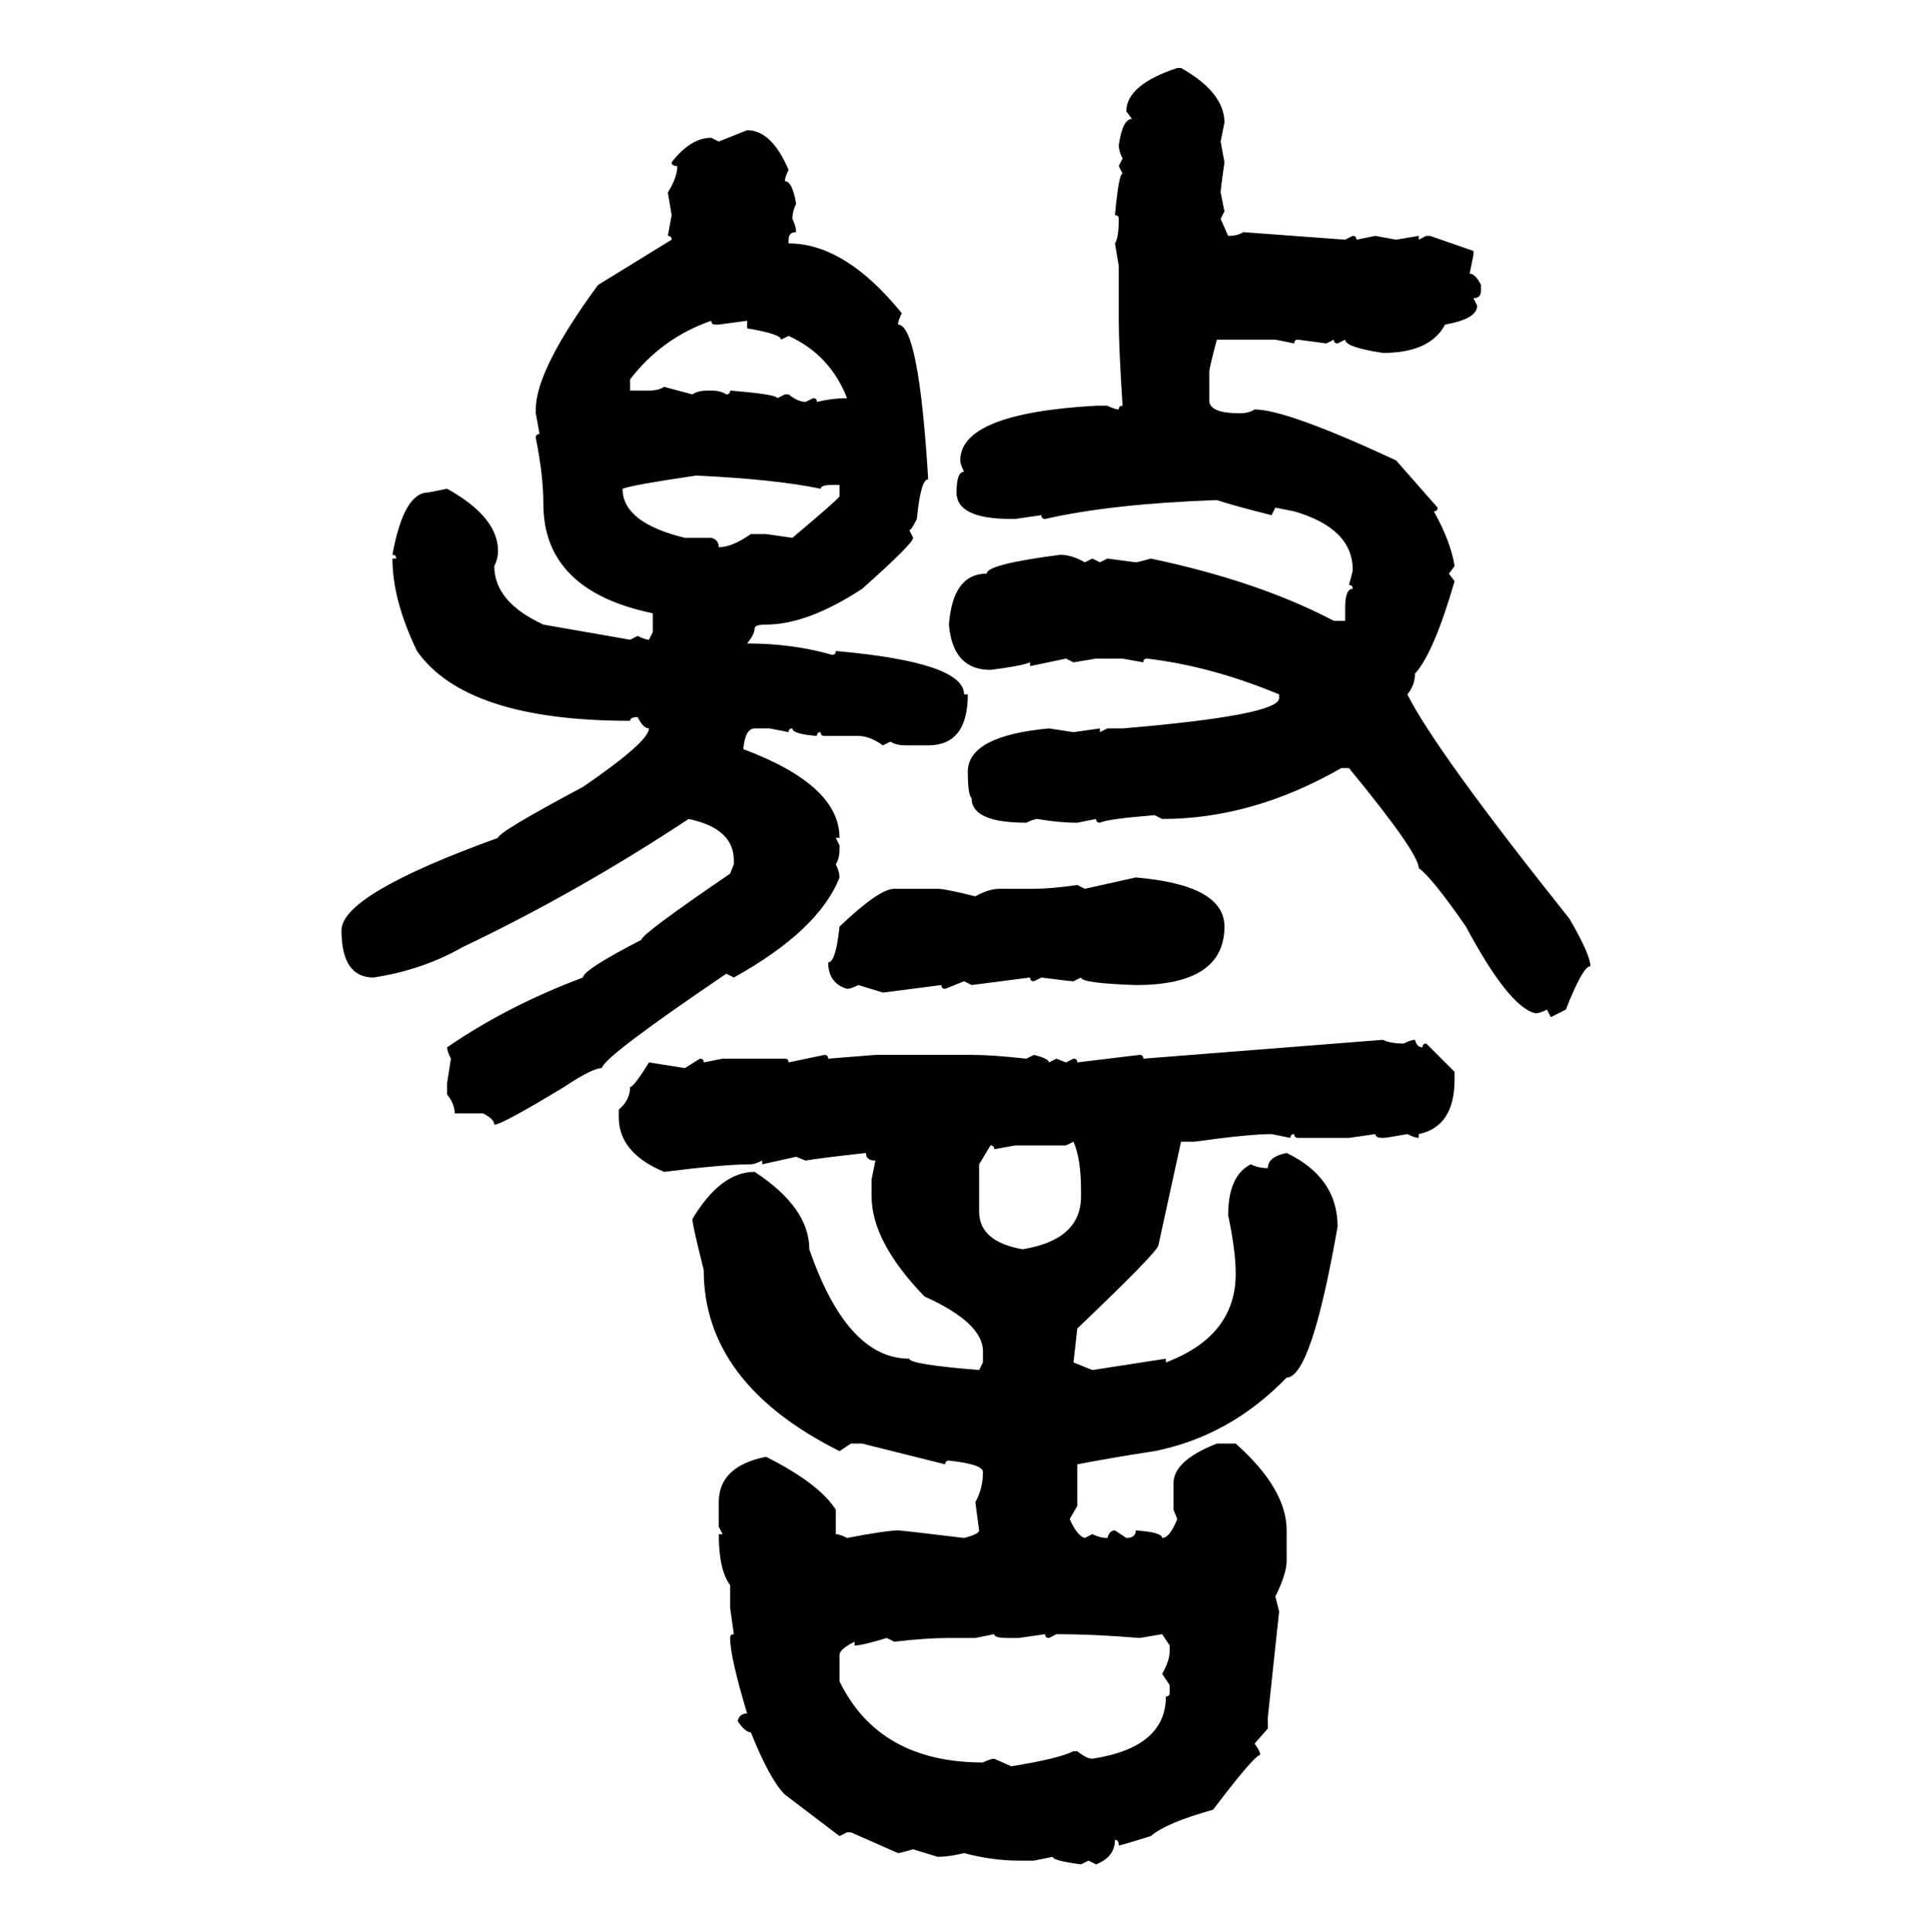 <svg xmlns="http://www.w3.org/2000/svg" xmlns:xlink="http://www.w3.org/1999/xlink" width="299.707" height="300"><path d="M182.81 10.55L182.81 10.55L183.40 10.55Q190.14 14.36 190.14 19.04L190.14 19.04L189.55 21.97L190.14 25.20Q189.55 29.30 189.55 29.88L189.55 29.88L190.14 32.81L189.55 33.98L190.72 36.62Q192.19 36.62 193.07 36.04L193.07 36.04L208.89 37.21L210.06 36.62Q210.64 36.62 210.64 37.21L210.64 37.21L213.57 36.62L216.80 37.21L220.31 36.62L220.31 37.21L221.48 36.62L222.07 36.62L228.81 38.96L228.81 39.55L228.22 42.48Q229.10 42.48 229.98 44.24L229.98 44.24L229.98 45.12Q229.98 46.29 228.81 46.29L228.81 46.29L229.39 47.46Q229.39 49.51 224.41 50.39L224.41 50.39Q222.07 54.79 214.75 54.79L214.75 54.79Q208.89 53.91 208.89 52.73L208.89 52.73L207.71 53.32Q207.13 53.32 207.13 52.73L207.13 52.73L205.96 53.32L201.56 52.73Q200.98 52.73 200.98 53.32L200.98 53.32L198.05 52.73L188.96 52.73Q187.79 57.13 187.79 57.71L187.79 57.71L187.79 62.40Q188.09 64.16 192.48 64.16L192.48 64.16Q193.95 64.16 194.82 63.57L194.82 63.57Q199.80 63.57 216.80 71.48L216.80 71.48L223.24 78.81Q223.24 79.39 222.66 79.39L222.66 79.39Q225.29 84.08 225.88 87.89L225.88 87.89L225 89.06L225.88 90.23Q222.66 101.37 219.73 104.59L219.73 104.59Q219.73 106.35 218.55 107.81L218.55 107.81Q222.95 116.60 243.75 142.68L243.75 142.68Q246.97 148.24 246.97 150L246.97 150Q245.80 150 243.16 156.74L243.16 156.74L240.82 157.91L240.23 156.74Q239.06 157.32 238.48 157.32L238.48 157.32Q234.38 156.45 227.64 143.85L227.64 143.85Q222.36 136.23 220.31 134.77L220.31 134.77Q220.31 132.42 209.47 119.24L209.47 119.24L208.30 119.24Q194.53 127.15 180.47 127.15L180.47 127.15L179.30 126.56Q171.97 127.15 170.80 127.73L170.80 127.73Q170.21 127.73 170.21 127.15L170.21 127.15L167.29 127.73Q164.36 127.73 161.13 127.15L161.13 127.15Q160.55 127.15 159.38 127.73L159.38 127.73Q150.88 127.73 150.88 123.93L150.88 123.93Q150.29 123.34 150.29 119.82L150.29 119.82Q150.29 114.26 162.89 113.09L162.89 113.09L166.70 113.67L170.80 113.09L170.80 113.67L171.97 113.09L174.32 113.09Q198.63 111.04 198.63 108.40L198.63 108.40L198.63 107.81Q188.09 103.42 178.13 102.25L178.13 102.25Q177.54 102.25 177.54 102.83L177.54 102.83L174.32 102.25L170.21 102.25L166.70 102.83L165.53 102.25L159.96 103.42L159.96 102.83Q158.50 103.42 153.81 104.00L153.81 104.00Q147.95 104.00 147.36 96.97L147.36 96.97Q147.95 89.06 153.22 89.06L153.22 89.06Q153.22 87.60 164.65 86.13L164.65 86.13Q166.41 86.13 168.46 87.30L168.46 87.30L169.63 86.72L170.80 87.30L171.97 86.72L176.37 87.30Q176.66 87.30 178.71 86.72L178.71 86.72Q195.41 90.23 207.13 96.39L207.13 96.39L208.89 96.39L208.89 94.34Q208.89 91.41 210.06 91.41L210.06 91.41Q210.06 90.82 209.47 90.82L209.47 90.82Q210.06 88.77 210.06 88.48L210.06 88.48Q210.06 82.03 200.98 79.39L200.98 79.39L198.05 78.81L197.46 79.98Q191.60 78.52 188.96 77.64L188.96 77.64Q172.56 78.22 162.30 80.57L162.30 80.57Q161.72 80.57 161.72 79.98L161.72 79.98L157.62 80.57L157.03 80.57Q148.54 80.57 148.54 76.46L148.54 76.46Q148.54 73.24 149.71 73.24L149.71 73.24Q149.12 72.07 149.12 71.48L149.12 71.48Q149.12 64.16 170.21 62.99L170.21 62.99L171.97 62.99Q173.14 63.57 173.73 63.57L173.73 63.57Q173.73 62.99 174.32 62.99L174.32 62.99Q173.73 53.91 173.73 49.80L173.73 49.80L173.73 41.31L173.14 37.79Q173.73 36.91 173.73 33.98L173.73 33.98Q173.73 33.40 173.14 33.40L173.14 33.40Q173.73 26.95 174.32 26.95L174.32 26.95L173.73 25.78L174.32 24.61Q173.73 23.44 173.73 22.56L173.73 22.56Q174.32 18.46 175.78 18.46L175.78 18.46L174.90 17.29Q174.90 13.18 182.81 10.55ZM111.62 21.97L116.02 20.21Q119.82 20.21 122.46 26.37L122.46 26.37Q121.88 27.54 121.88 28.13L121.88 28.13Q123.05 28.13 123.63 31.64L123.63 31.64Q123.05 32.81 123.05 33.98L123.05 33.98Q123.63 35.16 123.63 36.04L123.63 36.04Q122.46 36.04 122.46 37.21L122.46 37.21L122.46 37.79Q131.25 37.79 140.04 48.63L140.04 48.63Q139.45 49.80 139.45 50.39L139.45 50.39Q142.68 50.39 144.14 74.41L144.14 74.41Q142.97 74.41 142.38 80.57L142.38 80.57Q141.50 82.32 141.21 82.32L141.21 82.32L141.80 83.50Q141.80 84.38 133.89 91.41L133.89 91.41Q125.39 96.97 118.95 96.97L118.95 96.97Q117.19 96.97 117.19 97.56L117.19 97.56Q117.19 98.44 116.02 99.90L116.02 99.90Q123.05 99.90 129.20 101.66L129.20 101.66Q129.79 101.66 129.79 101.07L129.79 101.07Q149.71 102.83 149.71 107.81L149.71 107.81L150.29 107.81Q150.29 115.72 144.14 115.72L144.14 115.72L140.63 115.72Q139.16 115.72 138.28 115.14L138.28 115.14L137.11 115.72Q135.06 114.26 133.30 114.26L133.30 114.26L128.03 114.26Q127.44 114.26 127.44 113.67L127.44 113.67Q126.86 113.67 126.86 114.26L126.86 114.26Q123.05 113.96 123.05 113.09L123.05 113.09Q122.46 113.09 122.46 113.67L122.46 113.67L119.53 113.09L117.19 113.09Q115.72 113.09 115.43 116.31L115.43 116.31Q130.37 121.88 130.37 130.08L130.37 130.08L129.79 130.08L130.37 131.25L130.37 131.84Q130.37 133.30 129.79 134.18L129.79 134.18Q130.37 135.35 130.37 136.23L130.37 136.23Q127.15 144.43 113.96 151.76L113.96 151.76L112.79 151.17Q93.75 164.06 93.46 165.82L93.46 165.82Q91.99 165.82 87.60 168.75L87.60 168.75Q77.93 174.61 76.76 174.61L76.76 174.61Q76.76 173.73 75 172.85L75 172.85L70.61 172.85Q70.61 171.39 69.43 169.92L69.43 169.92L69.43 168.16L70.02 164.36Q69.43 163.18 69.43 162.60L69.43 162.60Q78.81 156.15 90.53 151.76L90.53 151.76Q90.53 150.59 99.61 145.90L99.61 145.90Q99.61 145.02 113.38 135.64L113.38 135.64L113.96 134.18L113.96 133.59Q113.96 128.61 106.93 127.15L106.93 127.15Q89.65 138.57 71.78 147.07L71.78 147.07Q65.63 150.59 58.01 151.76L58.01 151.76Q53.03 151.76 53.03 144.43L53.03 144.43Q53.03 138.87 77.34 130.08L77.34 130.08Q77.34 129.20 90.53 122.17L90.53 122.17Q100.78 115.14 100.78 113.09L100.78 113.09Q99.90 113.09 99.02 111.33L99.02 111.33Q97.85 111.33 97.85 111.91L97.85 111.91Q72.36 111.91 64.75 101.07L64.75 101.07Q60.94 93.16 60.94 86.72L60.94 86.72L61.52 86.72Q61.52 86.13 60.94 86.13L60.94 86.13Q62.70 76.46 66.50 76.46L66.50 76.46L69.43 75.88Q77.34 80.27 77.34 85.55L77.34 85.55Q77.34 86.72 76.76 87.89L76.76 87.89Q76.76 93.46 84.38 96.97L84.38 96.97L97.85 99.32L99.02 98.73Q100.20 99.32 100.78 99.32L100.78 99.32L101.37 98.14L101.37 95.21Q84.38 91.70 84.38 78.22L84.38 78.22Q84.38 73.83 83.20 67.97L83.20 67.97Q83.20 67.38 83.79 67.38L83.79 67.38L83.20 64.16L83.20 63.57Q83.20 57.42 92.87 44.24L92.87 44.24L104.30 37.21Q104.30 36.62 103.71 36.62L103.71 36.62L104.30 33.40L103.71 29.88Q105.18 27.54 105.18 25.78L105.18 25.78Q104.30 25.78 104.30 25.20L104.30 25.20Q107.23 21.39 110.45 21.39L110.45 21.39L111.62 21.97ZM97.85 58.89L97.85 60.64L100.78 60.64Q102.25 60.64 103.13 60.06L103.13 60.06L107.52 61.23Q108.40 60.64 109.86 60.64L109.86 60.64L110.45 60.64Q111.91 60.64 112.79 61.23L112.79 61.23Q113.38 61.23 113.38 60.64L113.38 60.64Q120.70 61.23 120.70 61.82L120.70 61.82L121.88 61.23L122.46 61.23Q123.93 62.40 125.10 62.40L125.10 62.40L126.27 61.82Q126.86 61.82 126.86 62.40L126.86 62.40Q129.20 61.82 131.54 61.82L131.54 61.82Q128.91 55.08 122.46 52.15L122.46 52.15L121.29 52.73Q121.29 51.86 116.02 50.98L116.02 50.98L116.02 49.80L111.62 50.39L111.04 50.39Q110.45 50.39 110.45 49.80L110.45 49.80Q102.83 52.44 97.85 58.89L97.85 58.89ZM96.68 75.88L96.68 75.88Q96.68 81.15 106.35 83.50L106.35 83.50L110.45 83.50Q111.62 83.79 111.62 84.96L111.62 84.96Q113.67 84.96 116.60 82.91L116.60 82.91L118.95 82.91L123.05 83.50Q130.37 77.34 130.37 77.05L130.37 77.05L130.37 75.29L129.20 75.29Q127.44 75.29 127.44 75.88L127.44 75.88Q120.41 74.41 108.11 73.83L108.11 73.83Q98.14 75.29 96.68 75.88ZM168.46 137.99L176.37 136.23Q190.14 137.40 190.14 143.85L190.14 143.85Q190.14 152.93 176.37 152.93L176.37 152.93Q167.87 152.64 167.87 151.76L167.87 151.76L166.70 152.34Q166.11 152.34 161.72 151.76L161.72 151.76L160.55 152.34Q159.96 152.34 159.96 151.76L159.96 151.76L150.88 152.93L149.71 152.34L146.78 153.52Q146.19 153.52 146.19 152.93L146.19 152.93L137.11 154.10L133.30 152.93Q132.13 153.52 131.54 153.52L131.54 153.52Q128.61 152.64 128.61 149.41L128.61 149.41Q129.79 149.41 130.37 143.85L130.37 143.85Q136.52 137.99 138.87 137.99L138.87 137.99L145.61 137.99Q146.78 137.99 151.46 139.16L151.46 139.16Q153.52 137.99 155.27 137.99L155.27 137.99L160.55 137.99Q163.18 137.99 167.29 137.40L167.29 137.40L168.46 137.99ZM177.54 164.36L214.75 161.43Q215.92 162.01 217.97 162.01L217.97 162.01Q219.14 161.43 219.73 161.43L219.73 161.43Q220.02 162.60 220.90 162.60L220.90 162.60Q220.90 162.01 221.48 162.01L221.48 162.01L225.88 166.41L225.88 167.58Q225.88 174.90 220.31 176.07L220.31 176.07L220.31 176.66Q219.73 176.66 218.55 176.07L218.55 176.07Q215.33 176.66 214.75 176.66L214.75 176.66Q213.57 176.66 213.57 176.07L213.57 176.07L209.47 176.66L201.56 176.66Q200.98 176.66 200.98 176.07L200.98 176.07Q200.39 176.07 200.39 176.66L200.39 176.66L197.46 176.07Q193.95 176.07 185.45 177.25L185.45 177.25L183.40 177.25L179.88 193.36Q179.59 194.53 167.29 206.25L167.29 206.25L166.70 211.52L169.63 212.70L181.05 210.94L181.05 211.52Q191.89 207.42 191.89 197.75L191.89 197.75Q191.89 194.24 190.72 188.67L190.72 188.67Q190.72 182.52 194.24 180.76L194.24 180.76Q195.41 181.35 196.88 181.35L196.88 181.35Q196.88 179.59 199.80 179.00L199.80 179.00Q207.71 182.81 207.71 190.43L207.71 190.43Q203.61 213.87 199.80 213.87L199.80 213.87Q191.02 222.95 179.30 225.29L179.30 225.29Q173.44 226.17 167.29 227.34L167.29 227.34L167.29 233.79L166.11 235.84Q167.29 238.48 168.46 238.77L168.46 238.77L169.63 238.18Q170.80 238.77 171.97 238.77L171.97 238.77Q172.27 237.60 173.14 237.60L173.14 237.60L174.90 238.77Q176.37 238.77 176.37 237.60L176.37 237.60Q180.47 237.89 180.47 238.77L180.47 238.77Q181.64 238.77 182.81 235.84L182.81 235.84L182.23 234.38L182.23 230.27Q182.23 226.76 188.96 224.12L188.96 224.12L191.89 224.12Q199.80 231.15 199.80 237.60L199.80 237.60L199.80 242.29Q199.80 244.34 198.05 247.85L198.05 247.85L198.63 250.20L196.88 266.60L196.88 268.36L194.82 270.70Q195.70 271.88 195.70 272.46L195.70 272.46Q194.82 272.46 188.38 280.96L188.38 280.96Q181.05 283.01 178.71 285.06L178.71 285.06Q174.02 286.52 173.73 286.52L173.73 286.52Q173.73 285.64 173.14 285.64L173.14 285.64Q173.14 288.28 170.21 289.45L170.21 289.45L169.04 288.87L167.87 289.45Q163.48 288.87 163.48 288.28L163.48 288.28L160.55 288.87L158.20 288.87Q154.10 288.87 149.71 287.70L149.71 287.70Q147.36 288.28 145.61 288.28L145.61 288.28L141.80 287.11Q139.75 287.70 139.45 287.70L139.45 287.70L132.13 284.47L131.54 284.47L130.37 285.06L121.88 278.61Q119.53 276.27 116.60 268.95L116.60 268.95Q115.72 268.95 114.55 267.19L114.55 267.19Q114.84 266.02 116.02 266.02L116.02 266.02Q113.38 257.23 113.38 254.30L113.38 254.30Q113.38 253.71 113.96 253.71L113.96 253.71L113.38 249.61L113.38 246.09Q111.62 243.75 111.62 238.18L111.62 238.18L112.21 238.18L111.62 237.01L111.62 233.20Q111.62 227.64 118.95 226.17L118.95 226.17Q127.15 230.27 129.79 234.38L129.79 234.38L129.79 238.18Q130.37 238.18 131.54 238.77L131.54 238.77Q137.70 237.60 139.45 237.60L139.45 237.60Q140.04 237.60 149.71 238.77L149.71 238.77Q152.05 238.18 152.05 237.60L152.05 237.60L151.46 233.20Q152.64 231.15 152.64 228.52L152.64 228.52Q152.64 227.34 147.36 226.76L147.36 226.76Q146.78 226.76 146.78 227.34L146.78 227.34L133.89 224.12L132.13 224.12L130.37 225.29Q109.28 214.75 109.28 197.17L109.28 197.17Q107.52 190.14 107.52 189.26L107.52 189.26Q111.91 181.93 117.19 181.93L117.19 181.93Q125.68 187.50 125.68 193.95L125.68 193.95Q131.54 210.94 141.21 210.94L141.21 210.94Q141.21 211.82 152.05 212.70L152.05 212.70L152.64 211.52L152.64 209.77Q152.64 205.37 143.55 201.27L143.55 201.27Q135.35 192.77 135.35 185.74L135.35 185.74L135.35 183.11L135.94 180.18Q134.47 180.18 134.47 179.00L134.47 179.00Q126.56 179.88 125.10 180.18L125.10 180.18L123.63 179.59L118.36 180.76L118.36 180.18Q117.19 180.76 116.60 180.76L116.60 180.76Q112.50 180.76 103.13 181.93L103.13 181.93Q96.09 179.00 96.09 173.44L96.09 173.44L96.09 172.27Q97.85 170.80 97.85 168.75L97.85 168.75Q98.44 168.75 100.78 164.94L100.78 164.94L106.35 165.82L108.69 164.36Q109.28 164.36 109.28 164.94L109.28 164.94L112.21 164.36L121.88 164.36Q122.46 164.36 122.46 164.94L122.46 164.94L128.03 163.77Q128.61 163.77 128.61 164.36L128.61 164.36L135.94 163.77L150.88 163.77Q154.10 163.77 159.38 164.36L159.38 164.36L160.55 163.77Q162.89 164.36 162.89 164.94L162.89 164.94L164.06 164.36L165.53 164.94L166.70 164.36Q167.29 164.36 167.29 164.94L167.29 164.94L176.95 163.77Q177.54 163.77 177.54 164.36L177.54 164.36ZM166.70 177.25L165.53 177.83L157.62 177.83L154.39 178.42Q154.39 177.83 153.81 177.83L153.81 177.83L152.05 180.76L152.05 188.09Q152.05 192.77 158.79 193.95L158.79 193.95Q167.87 192.48 167.87 185.74L167.87 185.74L167.87 184.86Q167.87 179.88 166.70 177.25L166.70 177.25ZM154.39 253.71L151.46 254.30L147.36 254.30Q143.85 254.30 138.87 254.88L138.87 254.88L137.70 254.30Q133.89 255.47 132.71 255.47L132.71 255.47L132.71 254.88Q130.37 256.05 130.37 256.93L130.37 256.93L130.37 261.04Q136.52 273.63 152.64 273.63L152.64 273.63Q153.81 273.05 154.39 273.05L154.39 273.05L157.03 274.22Q164.36 273.05 166.70 271.88L166.70 271.88L167.29 271.88Q168.75 273.05 169.63 273.05L169.63 273.05Q181.05 271.29 181.05 263.38L181.05 263.38Q181.64 263.38 181.64 262.79L181.64 262.79L181.64 261.62L180.47 259.86Q181.64 257.81 181.64 256.35L181.64 256.35L181.64 255.47L180.47 253.71L176.95 254.30Q169.92 253.71 164.06 253.71L164.06 253.71L162.89 254.30Q162.30 254.30 162.30 253.71L162.30 253.71L158.20 254.30L156.45 254.30Q154.39 254.30 154.39 253.71L154.39 253.71Z"/></svg>